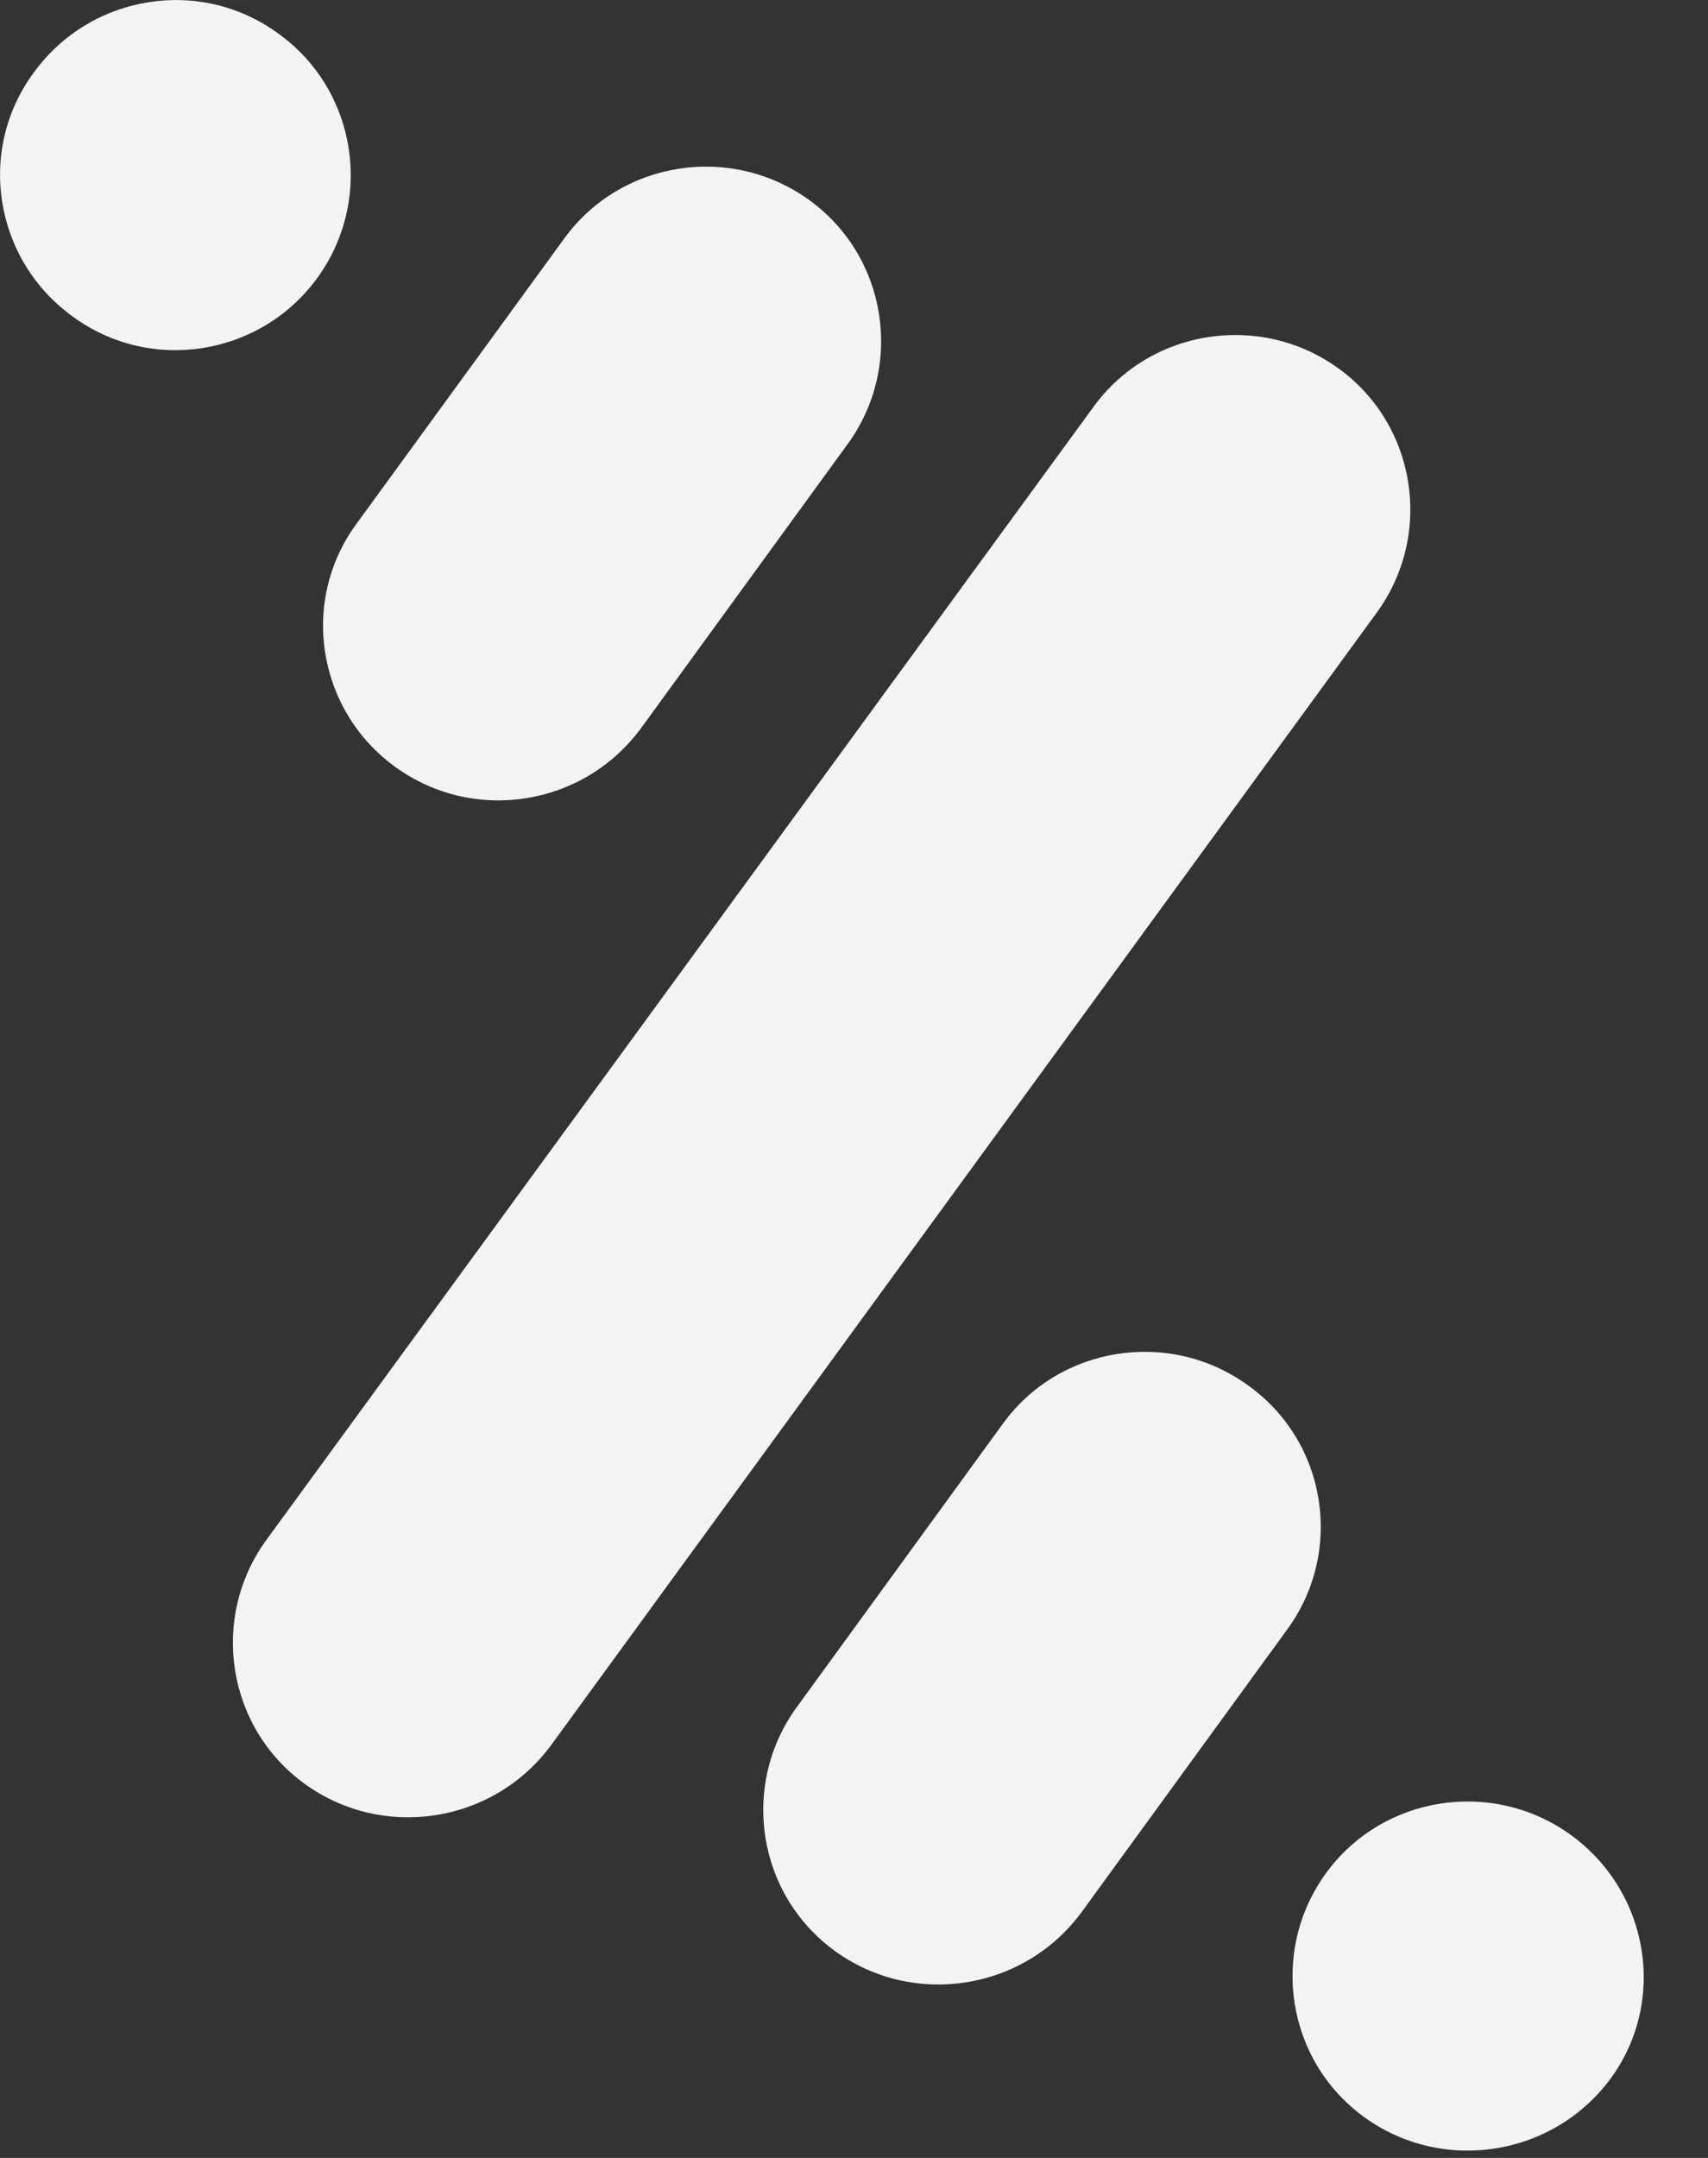<svg width="19" height="24" viewBox="0 0 19 24" fill="none" xmlns="http://www.w3.org/2000/svg">
<rect x="0" y="0" width="19" height="24" fill="#333333" stroke="none"/>
<g clip-path="url(#clip0_336_937)">
<path d="M4.4 8.532C5.27 9.16 6.493 8.972 7.136 8.092L9.43 4.938C10.06 4.071 9.871 2.853 9.001 2.224C8.131 1.596 6.909 1.784 6.278 2.651L3.971 5.818C3.328 6.685 3.53 7.904 4.4 8.532ZM14.889 4.097C14.019 3.468 12.796 3.657 12.165 4.524L2.963 17.127C2.332 17.994 2.522 19.213 3.391 19.841C4.261 20.469 5.484 20.281 6.127 19.414L15.317 6.811C15.947 5.944 15.758 4.725 14.889 4.097ZM3.53 3.091C4.16 2.224 3.971 1.005 3.101 0.377C2.232 -0.264 1.009 -0.063 0.378 0.804C-0.265 1.671 -0.063 2.89 0.807 3.519C1.677 4.159 2.9 3.958 3.53 3.091ZM17.473 20.407C16.603 19.778 15.38 19.967 14.75 20.834C14.12 21.701 14.309 22.92 15.178 23.548C16.048 24.176 17.271 23.988 17.914 23.121C18.544 22.266 18.355 21.047 17.473 20.407ZM13.88 15.405C13.01 14.777 11.787 14.966 11.157 15.833L8.863 18.987C8.232 19.854 8.421 21.072 9.291 21.701C10.161 22.329 11.384 22.14 12.027 21.273L14.321 18.12C14.952 17.253 14.762 16.034 13.88 15.405Z" fill="#F3F3F6"/>
</g>
<defs>
<clipPath id="clip0_336_937">
<rect width="18.532" height="24" fill="white"/>
</clipPath>
</defs>
</svg>
